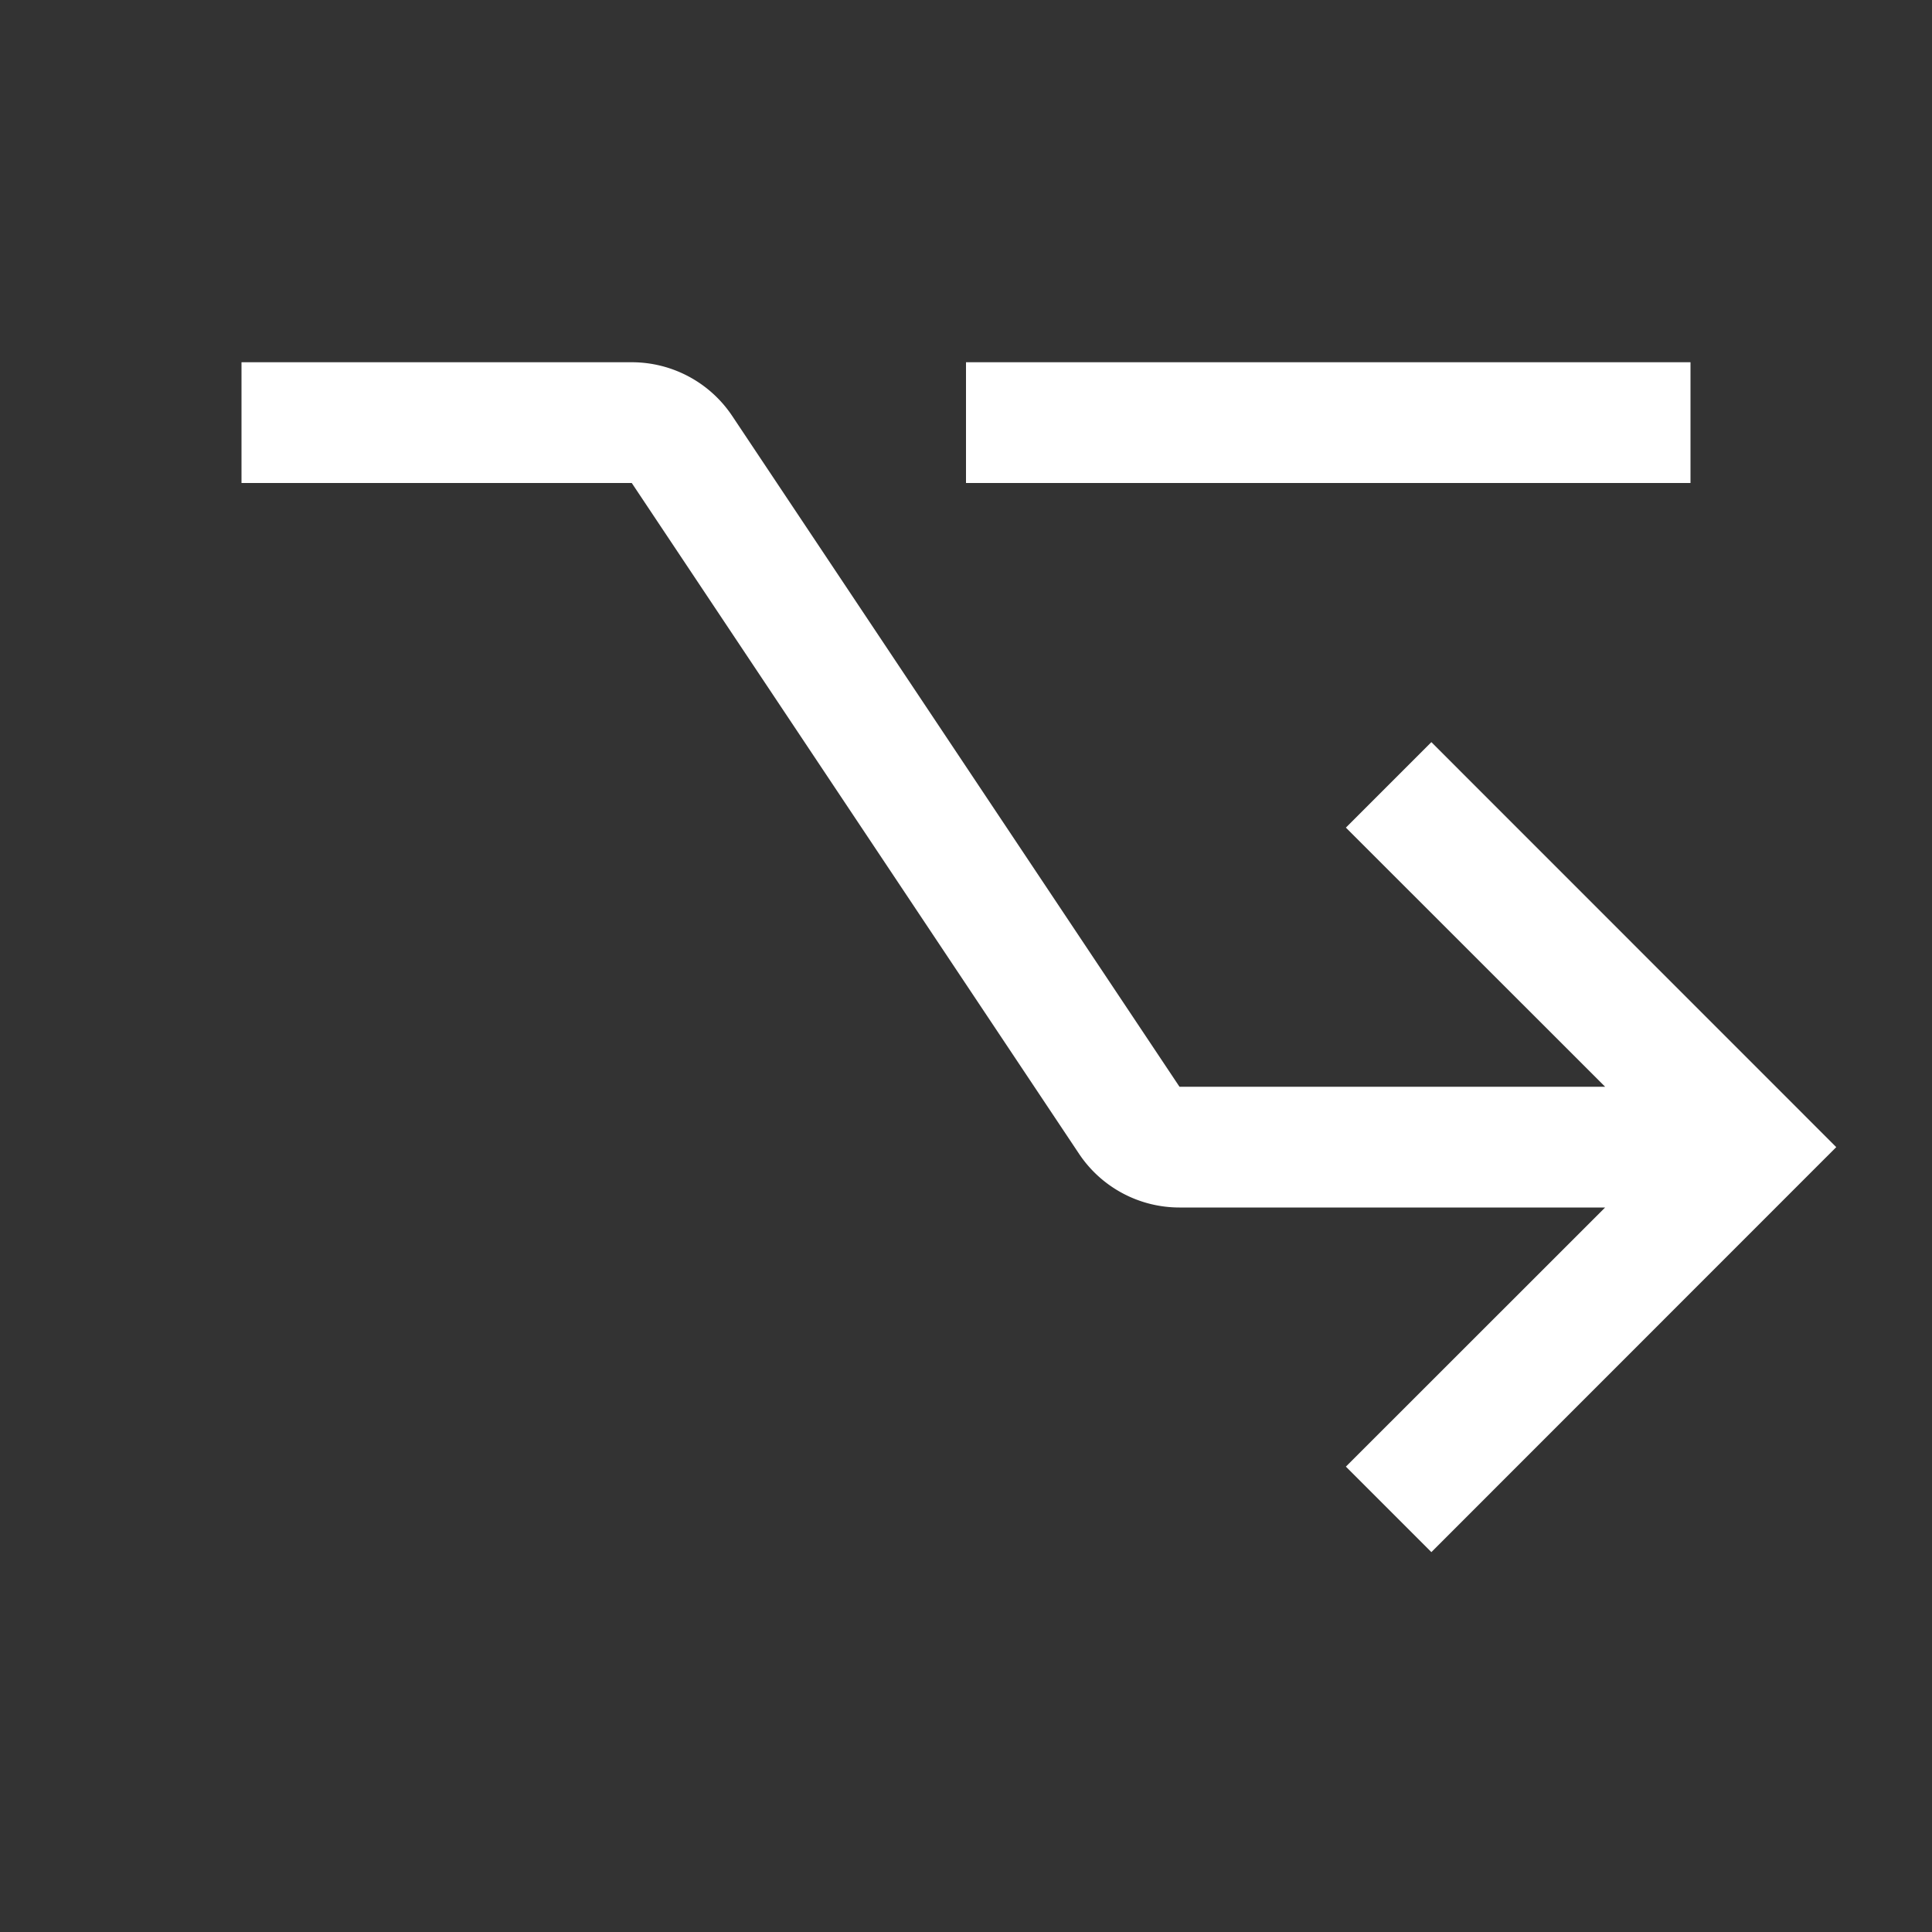 <svg width="16" height="16" viewBox="0 0 16 16" fill="none" xmlns="http://www.w3.org/2000/svg">
  <rect x="0" y="0" width="16" height="16" fill="#333333" stroke="none"/>
  <path d="M5.232 4H2V3h3.232a1 1 0 0 1 .832.445L9.768 9h3.525l-2.147-2.146.708-.708L15.207 9.5l-3.353 3.354-.708-.708L13.293 10H9.768a1 1 0 0 1-.832-.445L5.232 4ZM14 4H8V3h6v1Z" fill="white"/>
</svg>
